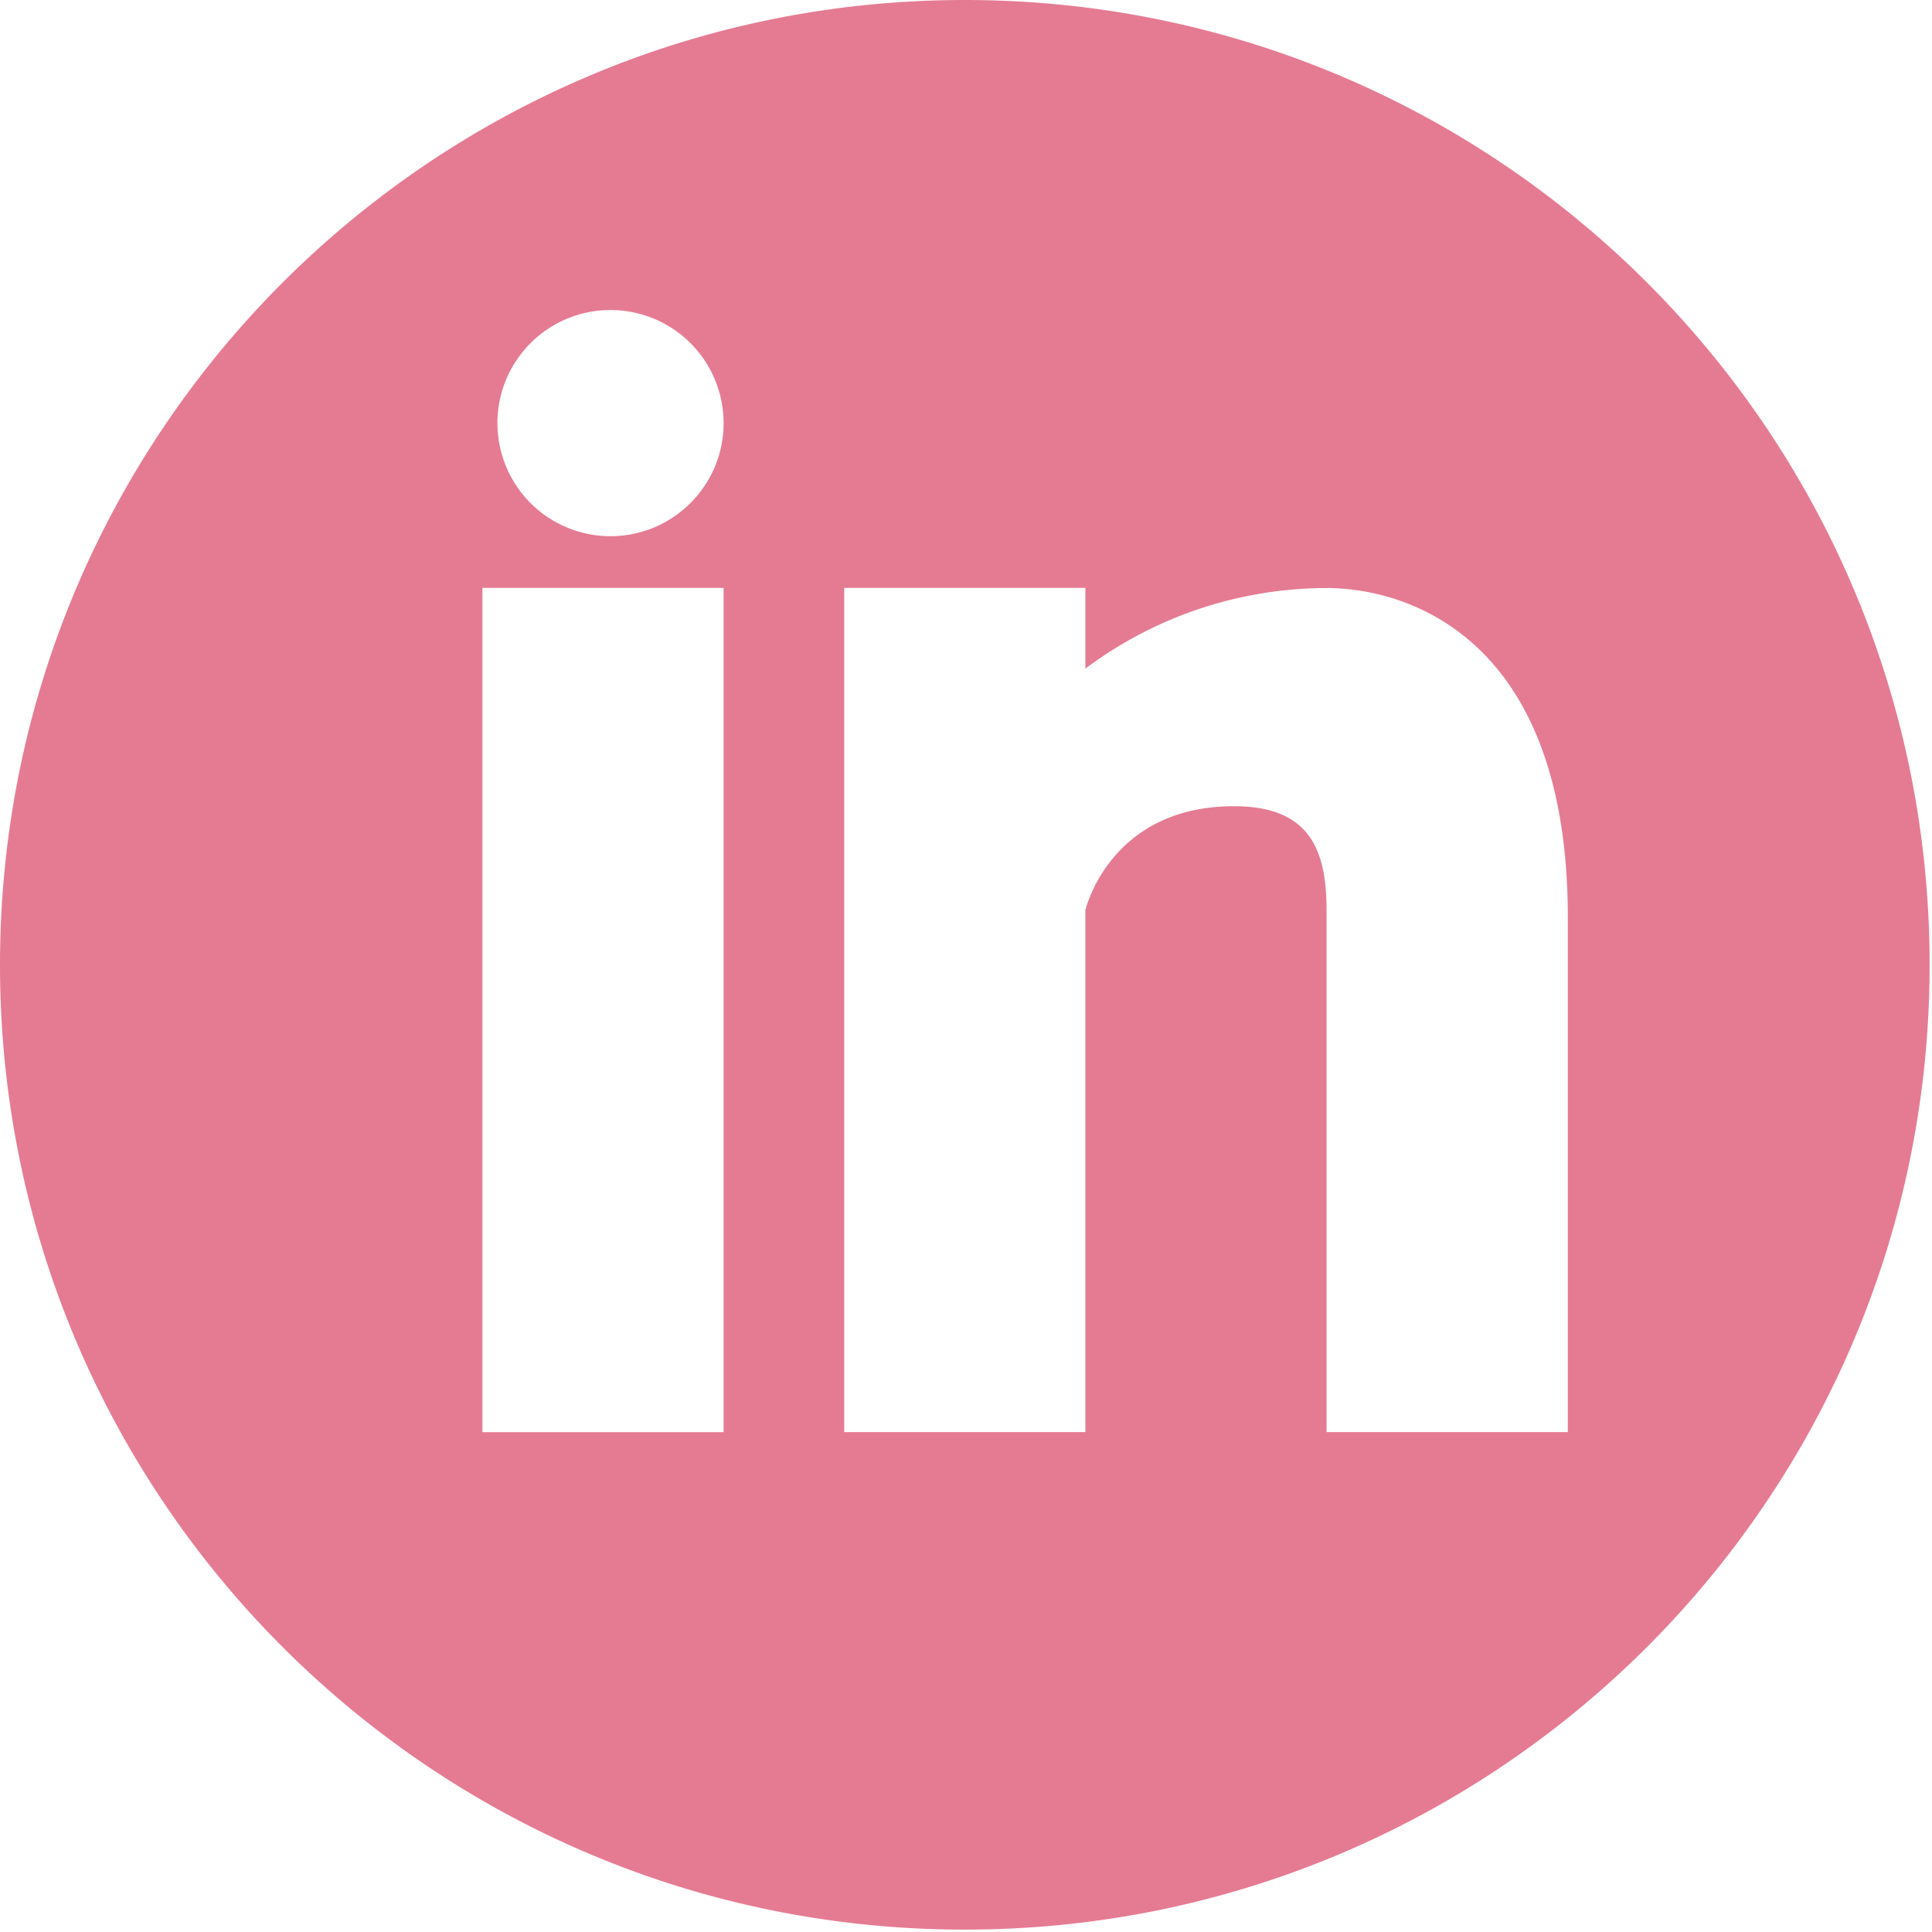 <svg xmlns="http://www.w3.org/2000/svg" width="30" height="30" viewBox="0 0 30 30">
    <path fill="#e57b93" fill-rule="nonzero" d="M14.981 0C6.708 0 0 6.708 0 14.981c0 8.274 6.708 14.982 14.981 14.982 8.274 0 14.982-6.708 14.982-14.982C29.963 6.706 23.255 0 14.98 0zm-3.745 22.238H7.491V9.129h3.745v13.109zM9.479 8.326a1.756 1.756 0 1 1 1.757-1.757c0 .97-.787 1.757-1.757 1.757zm14.866 13.912h-3.746v-8.105c0-.95-.271-1.614-1.438-1.614-1.934 0-2.307 1.614-2.307 1.614v8.105h-3.745V9.129h3.745v1.253a6.264 6.264 0 0 1 3.745-1.251c1.214 0 3.746.727 3.746 5.116v7.99z"/>
</svg>
